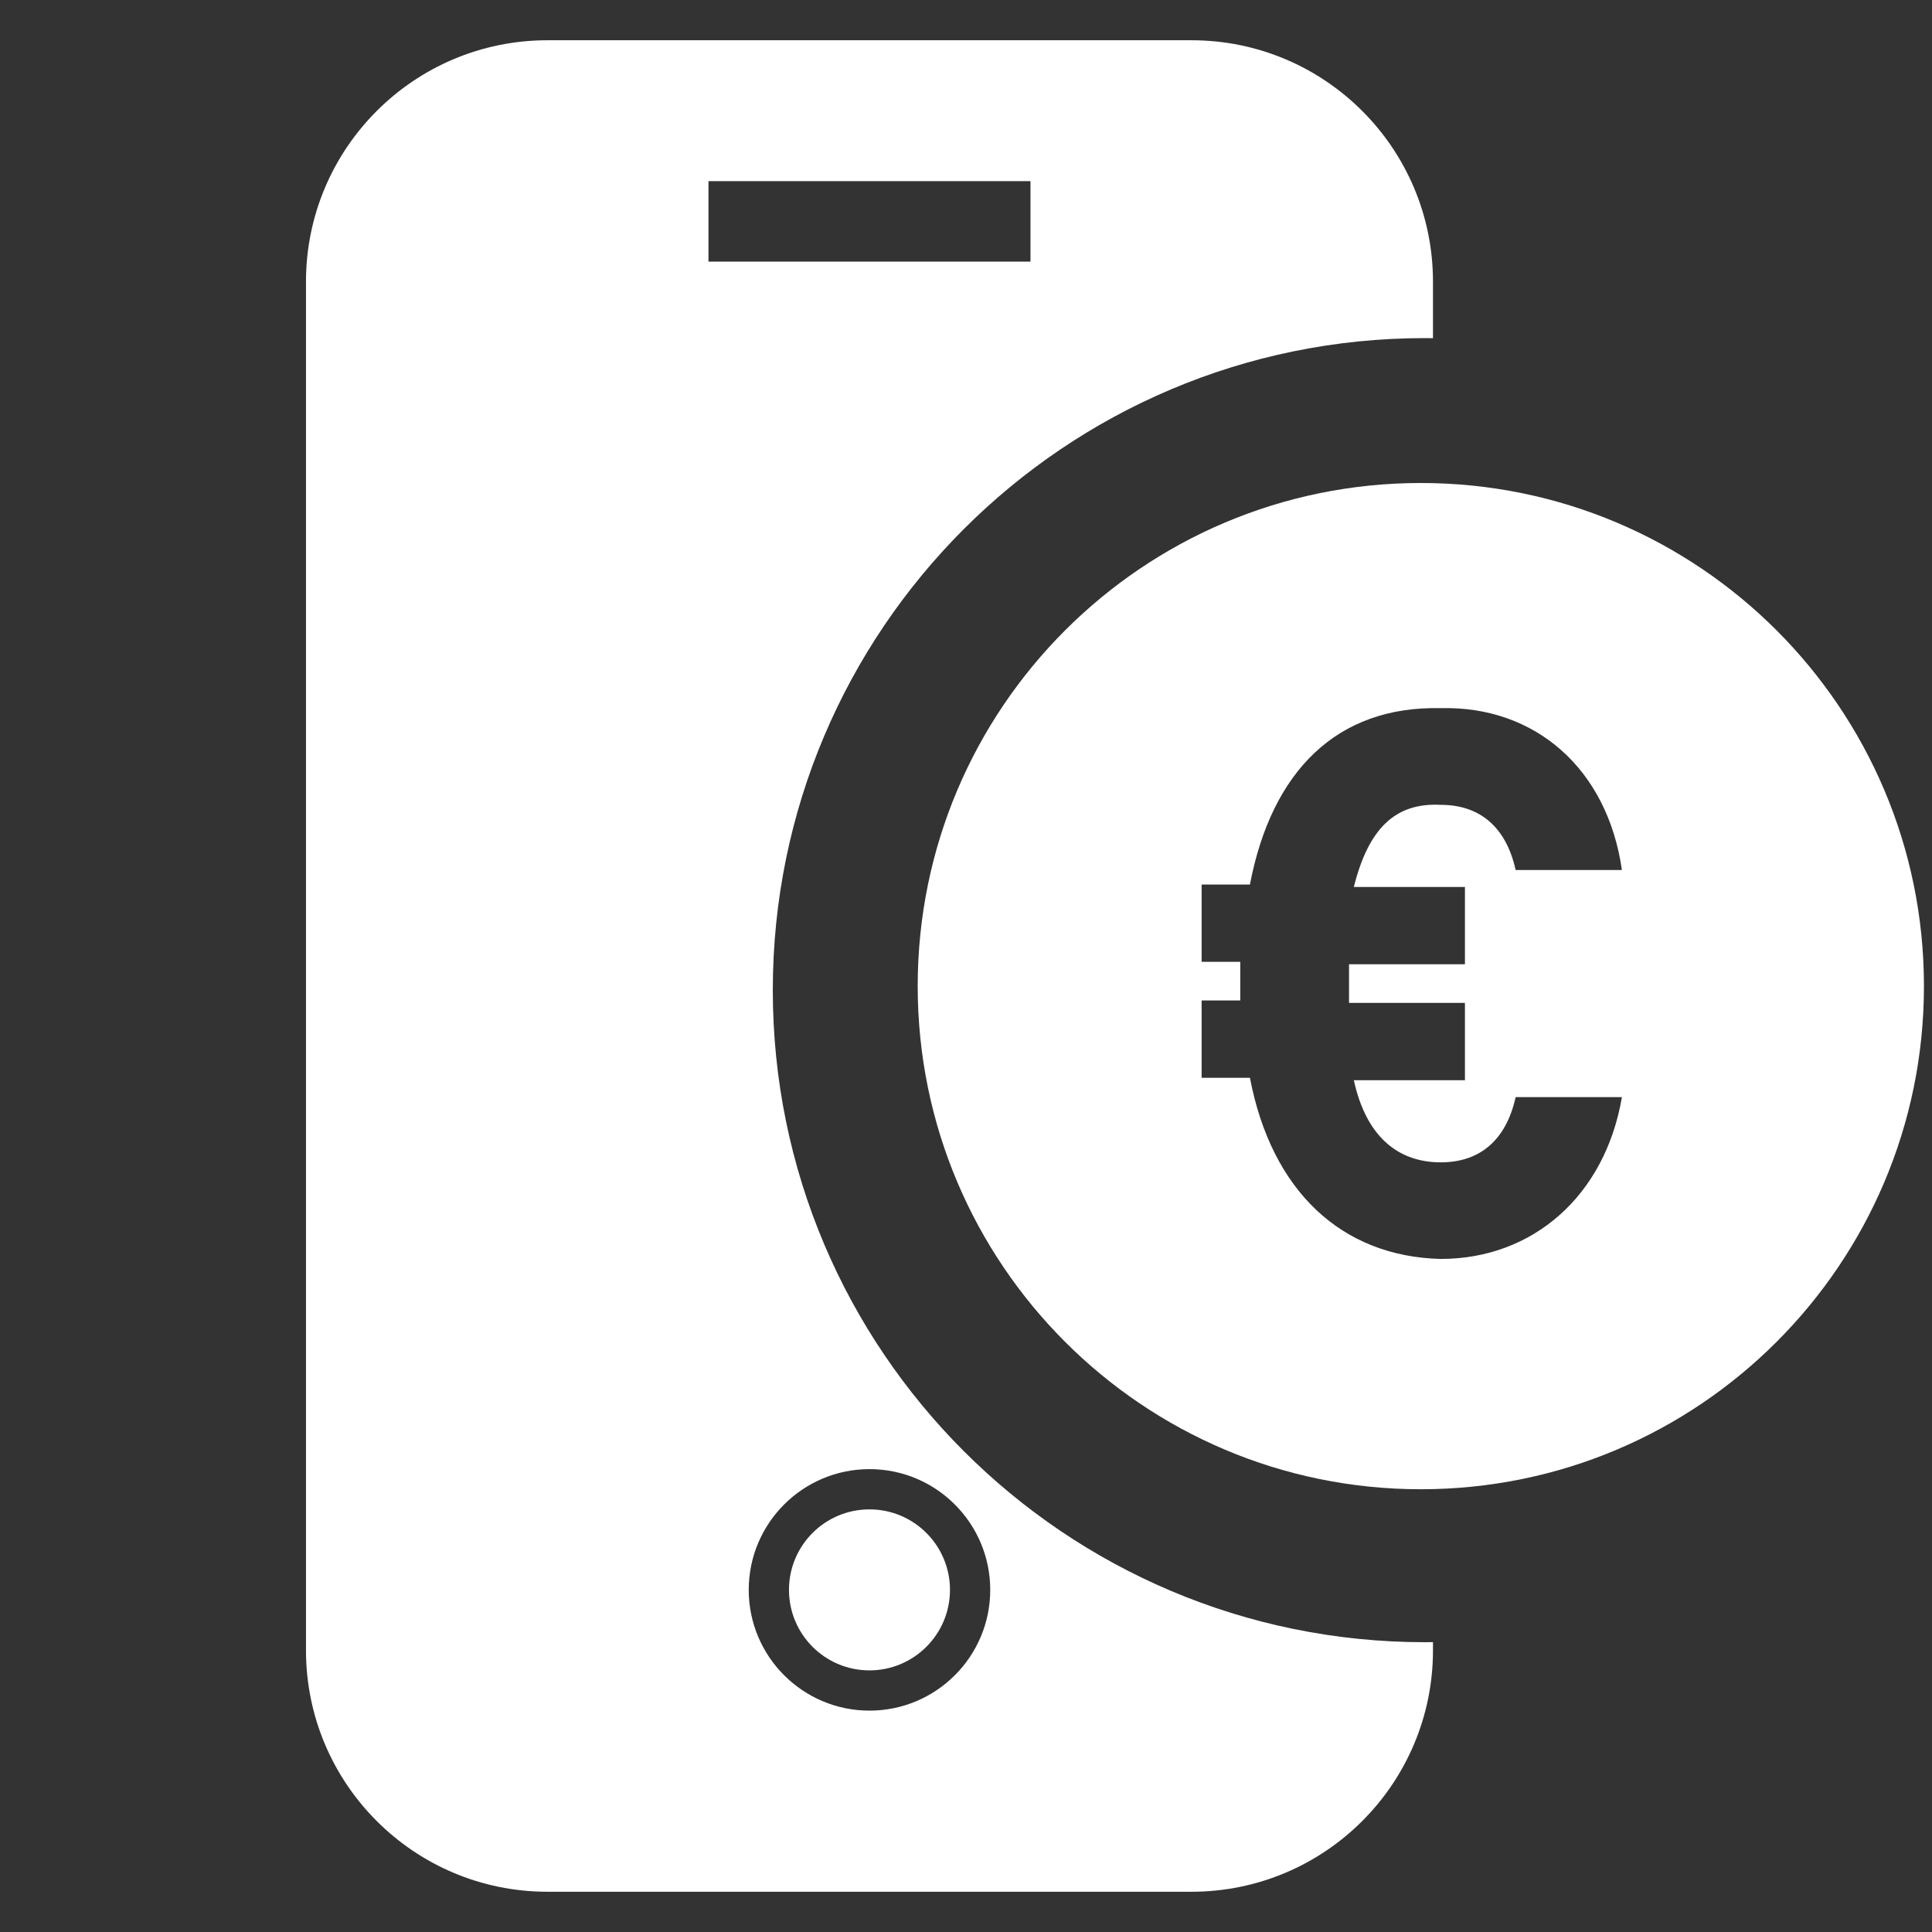 <svg width="24" height="24" viewBox="0 0 24 24" fill="none" xmlns="http://www.w3.org/2000/svg">
<rect x="0" y="0" width="24" height="24" fill="#333333" stroke="none"/>
<g clip-path="url(#clip0_4045_3781)">
<path fill-rule="evenodd" clip-rule="evenodd" d="M14.801 0.5H6.801C5.144 0.5 3.801 1.843 3.801 3.5V20.5C3.801 22.157 5.144 23.5 6.801 23.5H14.801C16.458 23.5 17.801 22.157 17.801 20.5V20.399C17.767 20.4 17.734 20.4 17.7 20.4C13.228 20.4 9.6 16.772 9.6 12.3C9.6 7.826 13.228 4.2 17.7 4.2C17.734 4.2 17.767 4.2 17.801 4.201V3.5C17.801 1.843 16.458 0.5 14.801 0.5ZM10.801 21.25C9.973 21.25 9.301 20.578 9.301 19.75C9.301 18.922 9.973 18.25 10.801 18.25C11.629 18.25 12.301 18.922 12.301 19.75C12.301 20.578 11.629 21.25 10.801 21.25ZM8.801 3.25H12.801V2.25H8.801V3.25ZM11.801 19.75C11.801 20.302 11.353 20.75 10.801 20.75C10.248 20.75 9.801 20.302 9.801 19.75C9.801 19.198 10.248 18.75 10.801 18.75C11.353 18.75 11.801 19.198 11.801 19.75Z" fill="white"/>
<path fill-rule="evenodd" clip-rule="evenodd" d="M17.65 6C21.102 6 23.9 8.798 23.9 12.25C23.9 15.701 21.102 18.5 17.65 18.5C14.199 18.5 11.4 15.701 11.4 12.25C11.4 8.798 14.199 6 17.65 6ZM14.927 10.988H15.527C15.797 9.578 16.608 8.767 17.898 8.797C19.068 8.767 19.968 9.548 20.148 10.808H18.828C18.708 10.268 18.378 9.998 17.898 9.998C17.328 9.968 16.998 10.298 16.818 11.018H18.198V11.978H16.758V12.458H18.198V13.419H16.818C16.968 14.109 17.358 14.439 17.898 14.439C18.378 14.439 18.708 14.169 18.828 13.629H20.148C19.938 14.859 19.038 15.639 17.898 15.639C16.668 15.609 15.797 14.799 15.527 13.389H14.927V12.428H15.407V11.948H14.927V10.988Z" fill="white"/>
</g>
<defs>
<clipPath id="clip0_4045_3781">
<rect width="24" height="24" fill="white"/>
</clipPath>
</defs>
</svg>
